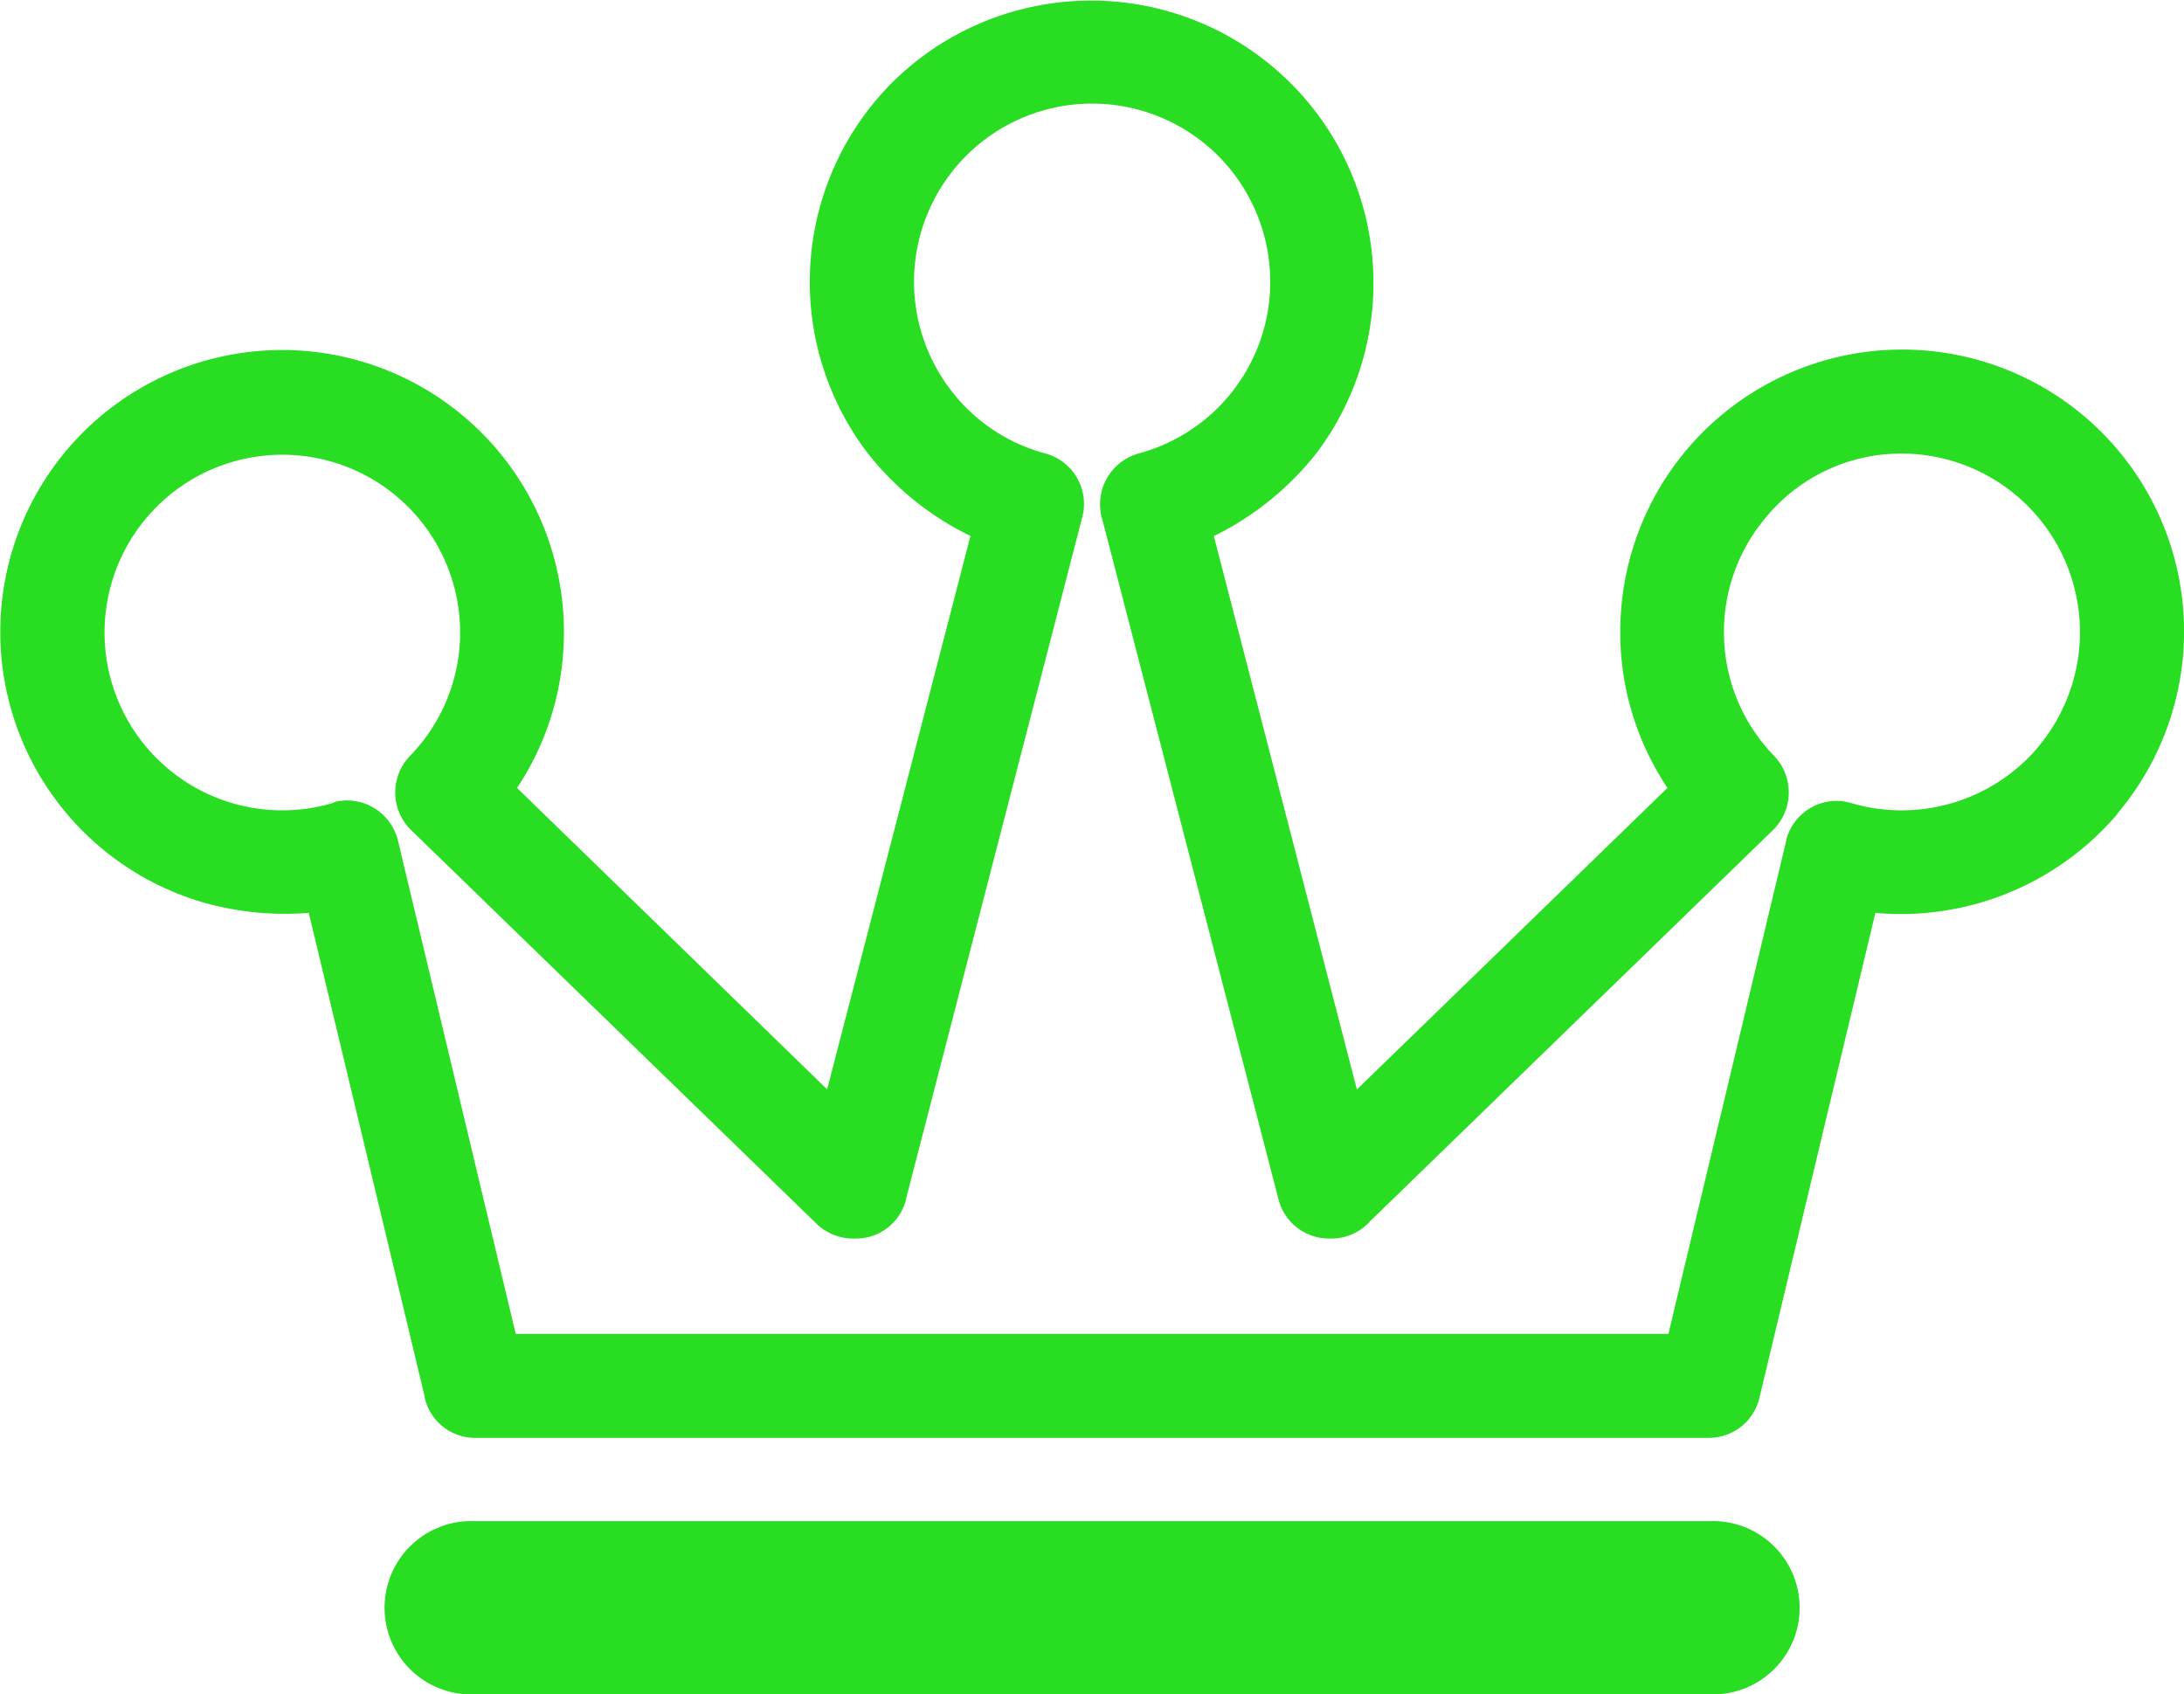 <svg xmlns="http://www.w3.org/2000/svg" xmlns:xlink="http://www.w3.org/1999/xlink" width="98.272" height="76.234" viewBox="0 0 98.272 76.234">
  <defs>
    <clipPath id="clip-path">
      <rect id="Rectángulo_3673" data-name="Rectángulo 3673" width="98.272" height="76.234" fill="none"/>
    </clipPath>
  </defs>
  <g id="Grupo_3420" data-name="Grupo 3420" transform="translate(0)">
    <g id="Grupo_2793" data-name="Grupo 2793" transform="translate(0 0)" clip-path="url(#clip-path)">
      <path id="Trazado_6261" data-name="Trazado 6261" d="M21.38,76.235a3.9,3.9,0,1,1,0-7.792H76.9a3.9,3.9,0,1,1,0,7.792ZM38.512,55.727h-.153a2.373,2.373,0,0,1-1.619-.667L18.472,37.322a2.366,2.366,0,0,1-.028-3.307A7.955,7.955,0,0,0,20.7,28.727a8,8,0,1,0-5.728,7.405l.111-.057a2.364,2.364,0,0,1,2.823,1.743l5.3,22.2H75.072l5.272-22.071L80.4,37.7a2.335,2.335,0,0,1,2.905-1.565,8.052,8.052,0,0,0,8.357-2.463l.085-.111A8.033,8.033,0,0,0,84.841,20.44a7.875,7.875,0,0,0-5.411,2.876,7.958,7.958,0,0,0-1.853,5.411v.014a7.965,7.965,0,0,0,2.256,5.274,2.38,2.38,0,0,1-.028,3.307L61.662,54.936a2.34,2.34,0,0,1-1.772.791h-.122a2.346,2.346,0,0,1-2.242-1.772L49.6,23.373l-.028-.1a2.372,2.372,0,0,1,1.647-2.866,7.993,7.993,0,0,0,5.937-7.722,8.014,8.014,0,1,0-14.381,4.857,7.908,7.908,0,0,0,4.277,2.865A2.35,2.35,0,0,1,48.7,23.262l-7.9,30.555a2.317,2.317,0,0,1-2.282,1.91m-1.3-6.712h0l6.448-24.9A13.253,13.253,0,0,1,39.051,20.4a12.7,12.7,0,0,1,1.108-16.7A12.706,12.706,0,0,1,59.227,20.4a13.351,13.351,0,0,1-4.608,3.721l6.436,24.9L75.03,35.452a12.62,12.62,0,0,1-2.117-6.53V28.8a12.684,12.684,0,1,1,22.432,7.721l-.125.167a12.8,12.8,0,0,1-10.835,4.387L79.168,62.894a2.337,2.337,0,0,1-2.27,1.8H21.38a2.315,2.315,0,0,1-2.3-1.978L13.893,41.071a13.309,13.309,0,0,1-4.9-.512A12.681,12.681,0,1,1,25.365,28.922a12.573,12.573,0,0,1-2.1,6.53Z" transform="translate(0 0)" fill="#29dd22"/>
    </g>
  </g>
</svg>
